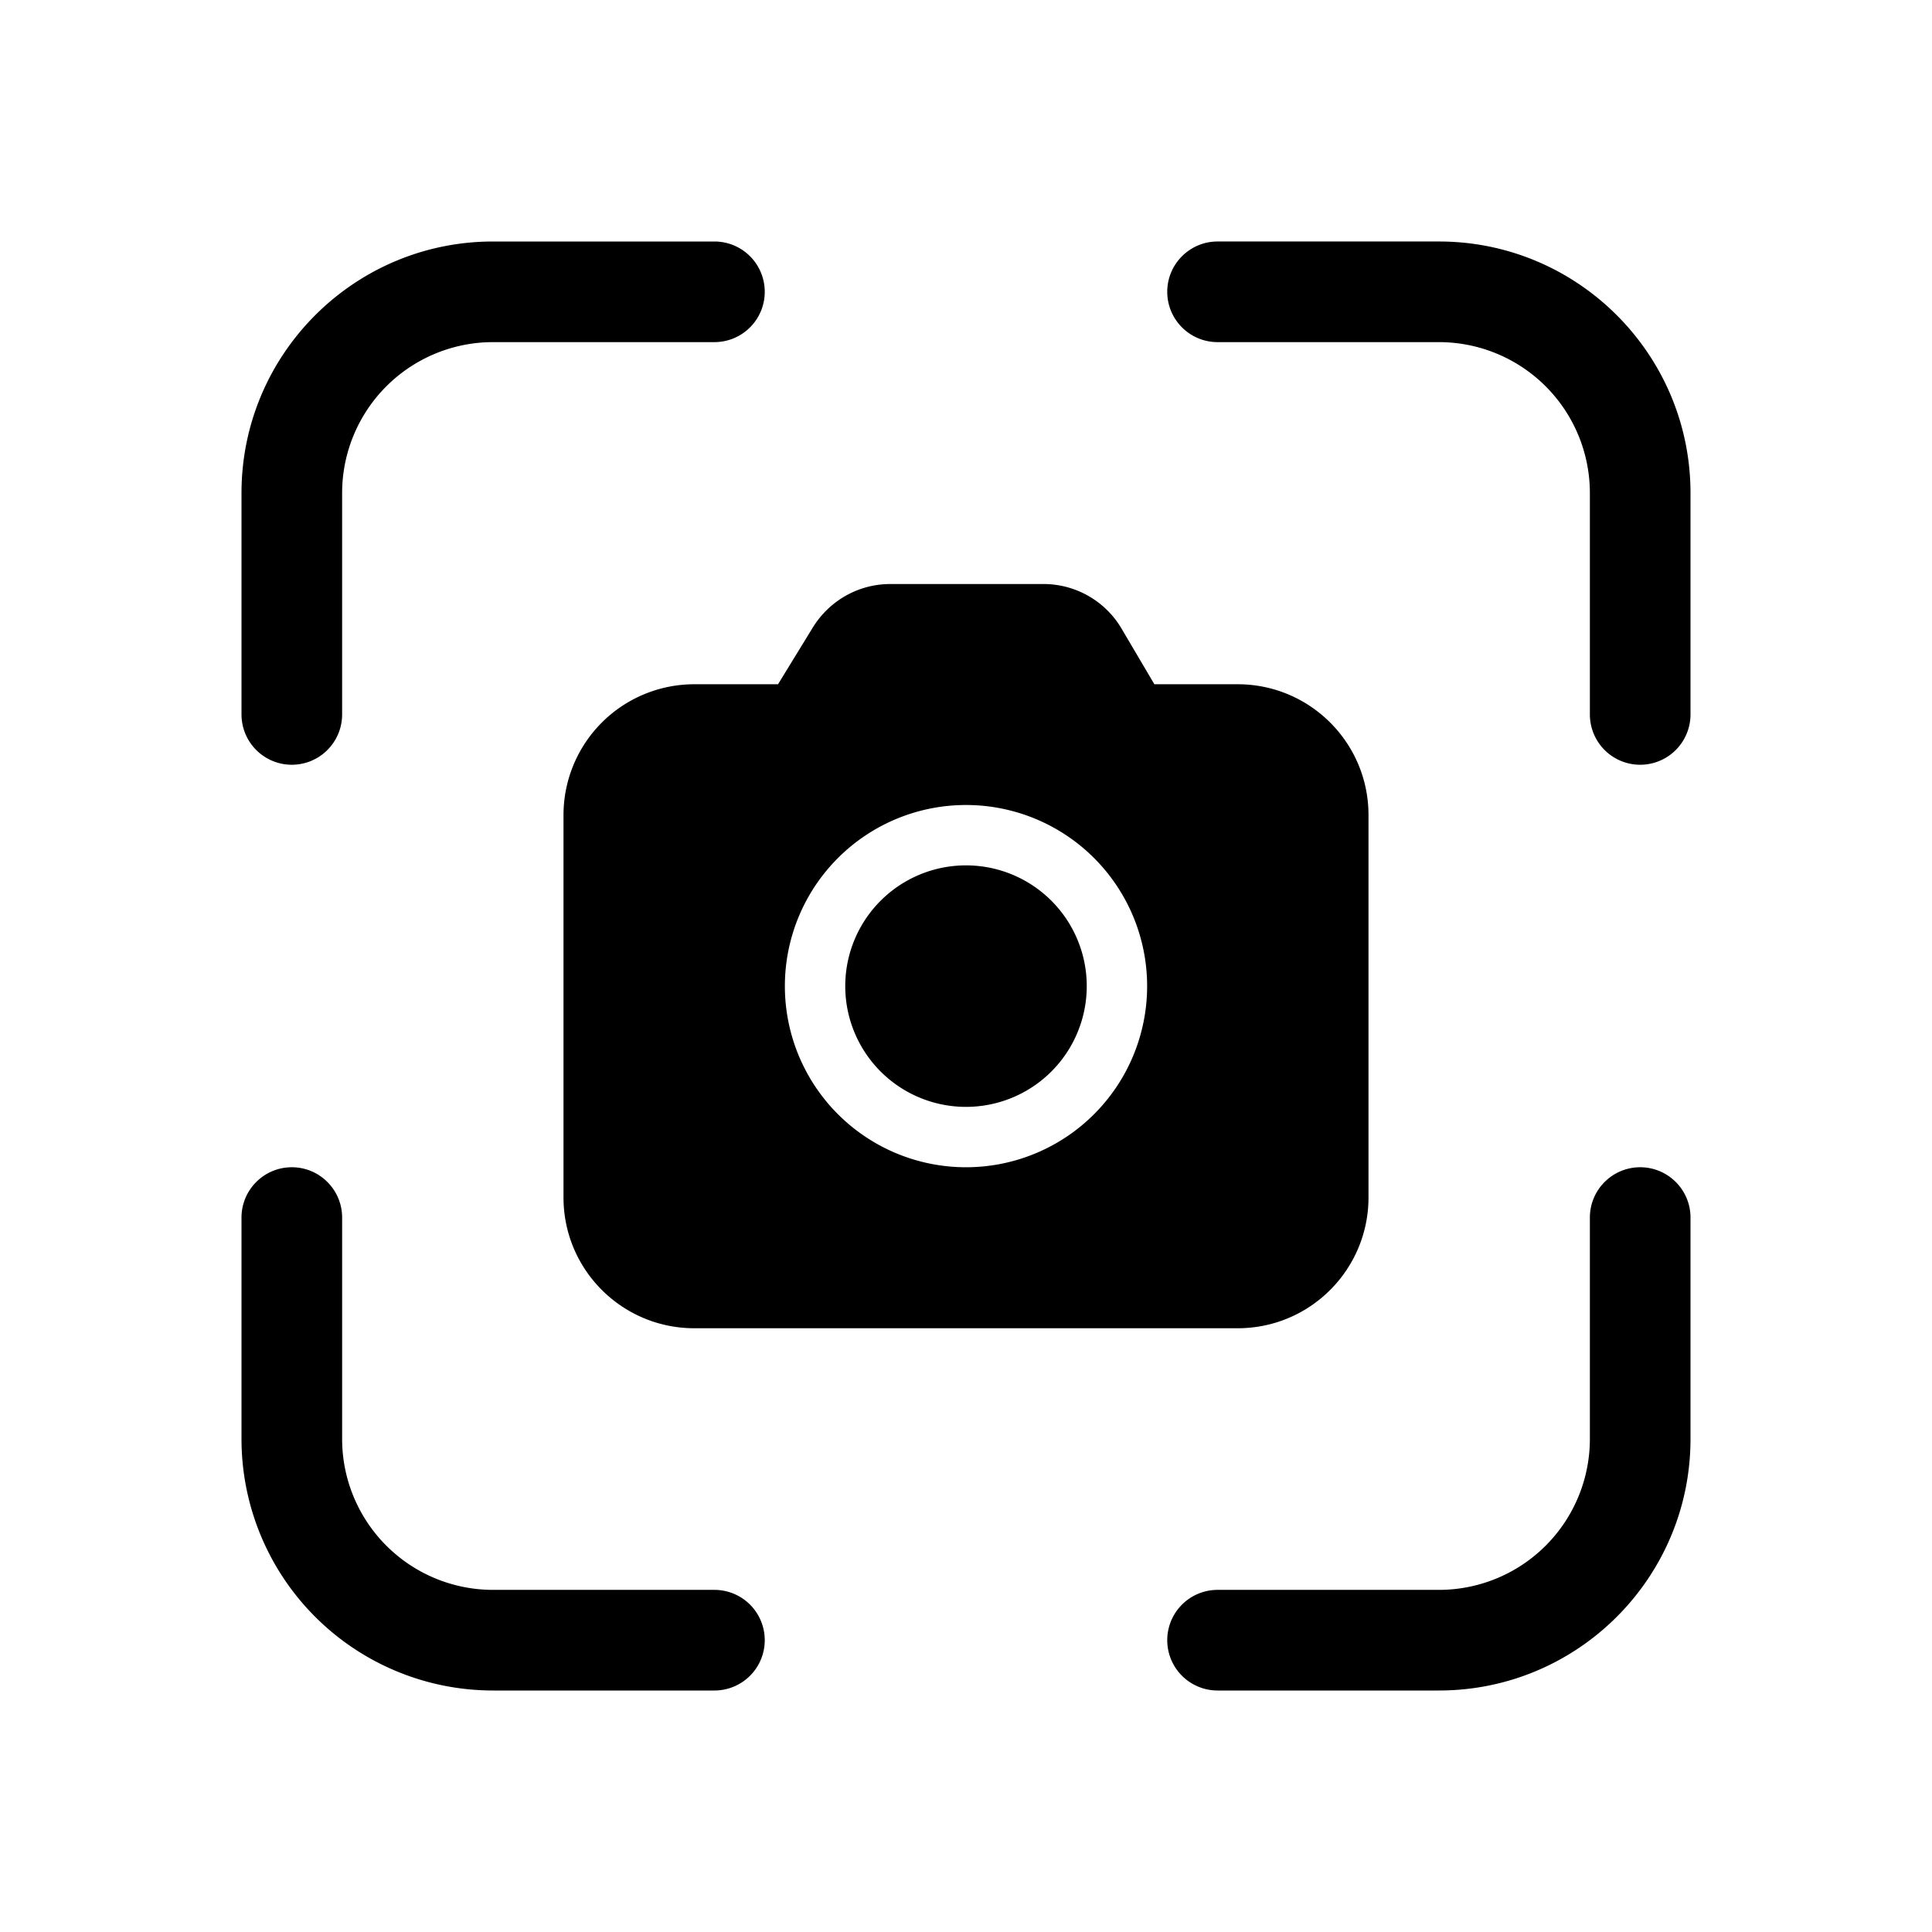 <svg width="48" height="48" viewBox="0 0 48 48" xmlns="http://www.w3.org/2000/svg"><path d="M6 12.25C6 8.8 8.8 6 12.25 6h5.5a1.25 1.25 0 1 1 0 2.5h-5.5a3.75 3.75 0 0 0-3.75 3.75v5.5a1.25 1.25 0 1 1-2.5 0v-5.5Zm23-5c0-.69.56-1.25 1.25-1.25h5.5C39.2 6 42 8.8 42 12.25v5.5a1.25 1.25 0 1 1-2.5 0v-5.5a3.75 3.75 0 0 0-3.75-3.75h-5.5c-.69 0-1.25-.56-1.25-1.25ZM7.25 29c.69 0 1.25.56 1.25 1.25v5.5a3.75 3.75 0 0 0 3.75 3.75h5.5a1.25 1.25 0 1 1 0 2.5h-5.5A6.25 6.25 0 0 1 6 35.75v-5.5c0-.69.56-1.25 1.25-1.25Zm33.5 0c.69 0 1.25.56 1.25 1.25v5.5C42 39.2 39.2 42 35.75 42h-5.5a1.25 1.25 0 1 1 0-2.5h5.5a3.75 3.75 0 0 0 3.75-3.75v-5.5c0-.69.56-1.25 1.25-1.25ZM27 24.5a3 3 0 1 0-6 0 3 3 0 0 0 6 0Zm.86-8.89a2.25 2.25 0 0 0-1.94-1.1h-3.8c-.78 0-1.5.4-1.92 1.07L19.33 17h-2.08A3.25 3.25 0 0 0 14 20.25v9.5c0 1.8 1.46 3.25 3.25 3.25h13.5c1.8 0 3.25-1.46 3.25-3.25v-9.5c0-1.8-1.46-3.25-3.25-3.25h-2.07l-.82-1.39ZM19.5 24.5a4.5 4.5 0 1 1 9 0 4.5 4.5 0 0 1-9 0Z"/></svg>